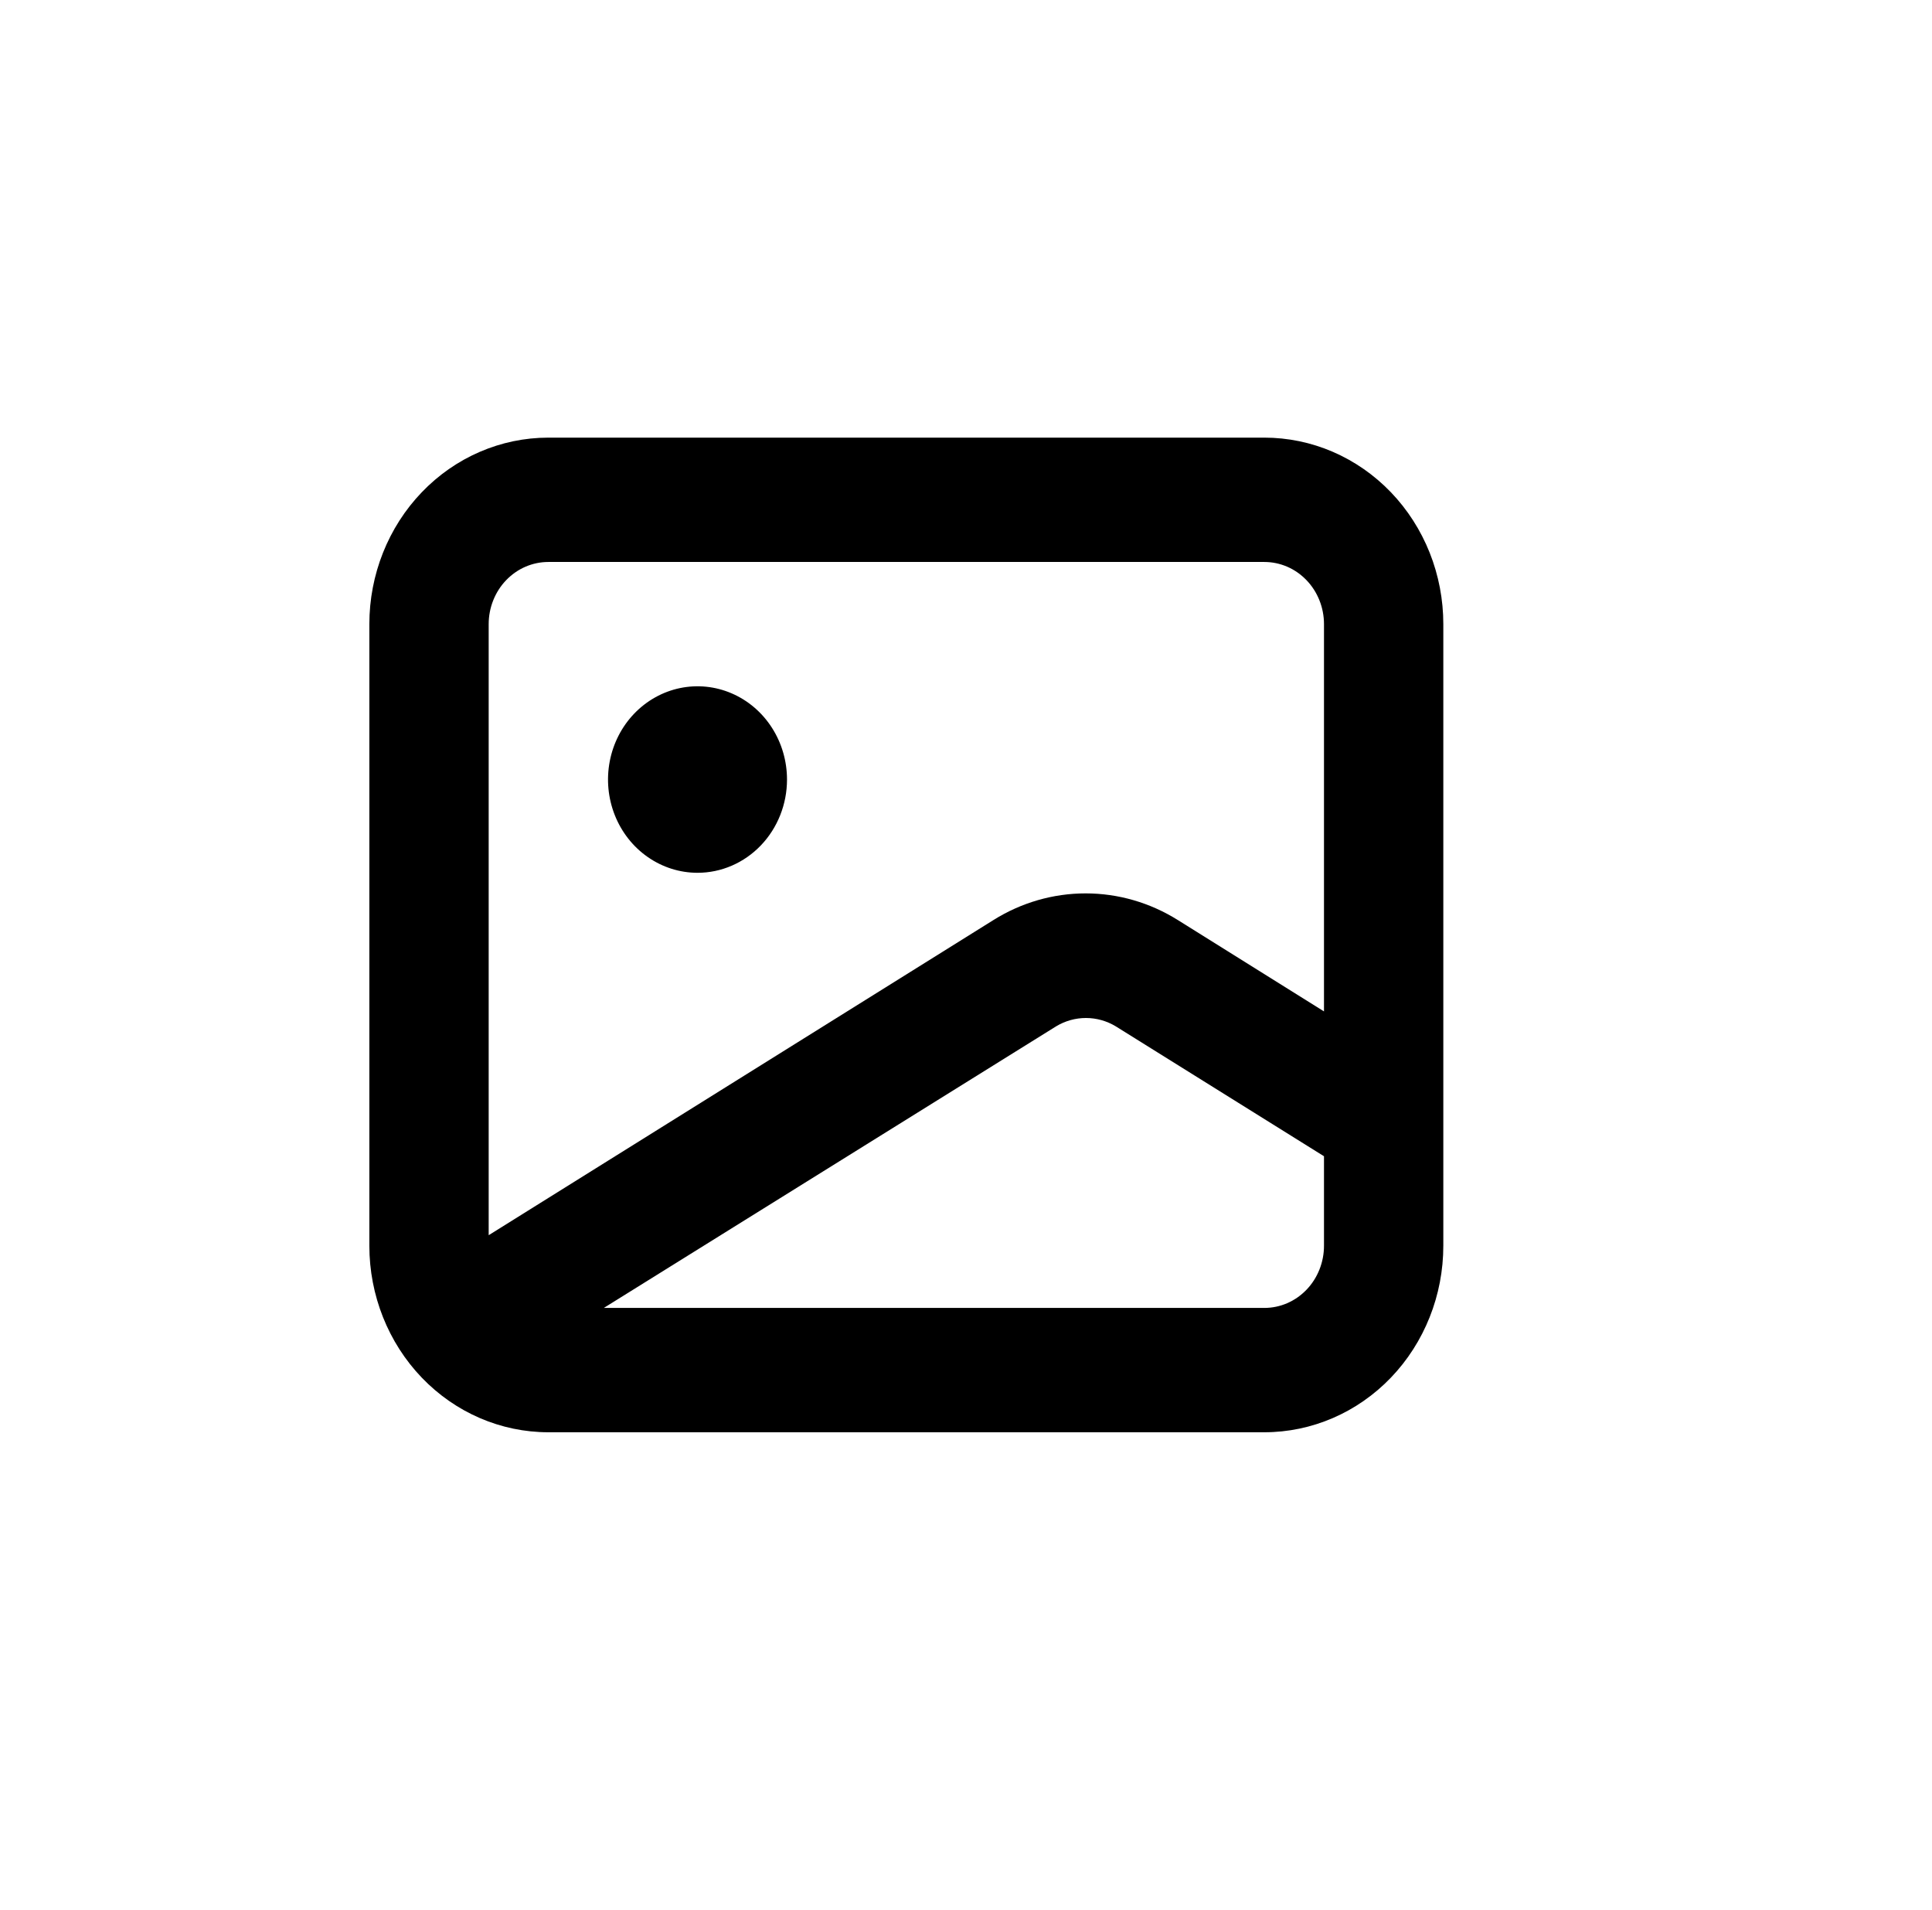 <svg xmlns="http://www.w3.org/2000/svg" fill="none" viewBox="0 0 85 84" height="84" width="85">
<path fill="black" d="M58.25 44.488V27.453C58.25 27.094 58.182 26.738 58.05 26.407C57.918 26.075 57.725 25.773 57.481 25.52C57.237 25.266 56.948 25.064 56.63 24.927C56.311 24.79 55.97 24.719 55.625 24.719H24.125C23.78 24.719 23.439 24.79 23.12 24.927C22.802 25.064 22.513 25.266 22.269 25.52C22.025 25.773 21.832 26.075 21.7 26.407C21.568 26.738 21.5 27.094 21.5 27.453V54.332L43.708 40.469C44.932 39.702 46.334 39.297 47.763 39.297C49.192 39.297 50.594 39.702 51.819 40.469L58.25 44.488ZM58.25 50.859L49.089 45.145C48.69 44.904 48.237 44.778 47.776 44.778C47.316 44.778 46.863 44.904 46.464 45.145L26.566 57.531H55.625C55.97 57.531 56.311 57.461 56.63 57.323C56.948 57.186 57.237 56.984 57.481 56.73C57.725 56.477 57.918 56.175 58.05 55.843C58.182 55.511 58.25 55.156 58.25 54.797V50.859ZM24.125 19.25H55.625C56.659 19.25 57.683 19.462 58.639 19.874C59.594 20.287 60.462 20.891 61.194 21.653C61.925 22.414 62.505 23.319 62.901 24.314C63.296 25.309 63.5 26.376 63.5 27.453V54.797C63.5 56.972 62.67 59.059 61.194 60.597C59.717 62.136 57.714 63 55.625 63H24.125C22.036 63 20.033 62.136 18.556 60.597C17.08 59.059 16.25 56.972 16.25 54.797V27.453C16.25 25.277 17.08 23.191 18.556 21.653C20.033 20.114 22.036 19.25 24.125 19.25ZM30.688 38.391C29.909 38.391 29.148 38.15 28.5 37.699C27.852 37.249 27.348 36.608 27.05 35.859C26.752 35.109 26.674 34.285 26.826 33.489C26.978 32.693 27.353 31.962 27.903 31.389C28.454 30.815 29.155 30.425 29.919 30.266C30.683 30.108 31.475 30.189 32.194 30.5C32.914 30.81 33.529 31.336 33.961 32.01C34.394 32.685 34.625 33.478 34.625 34.289C34.625 35.377 34.21 36.42 33.472 37.189C32.733 37.959 31.732 38.391 30.688 38.391Z"></path>
</svg>
